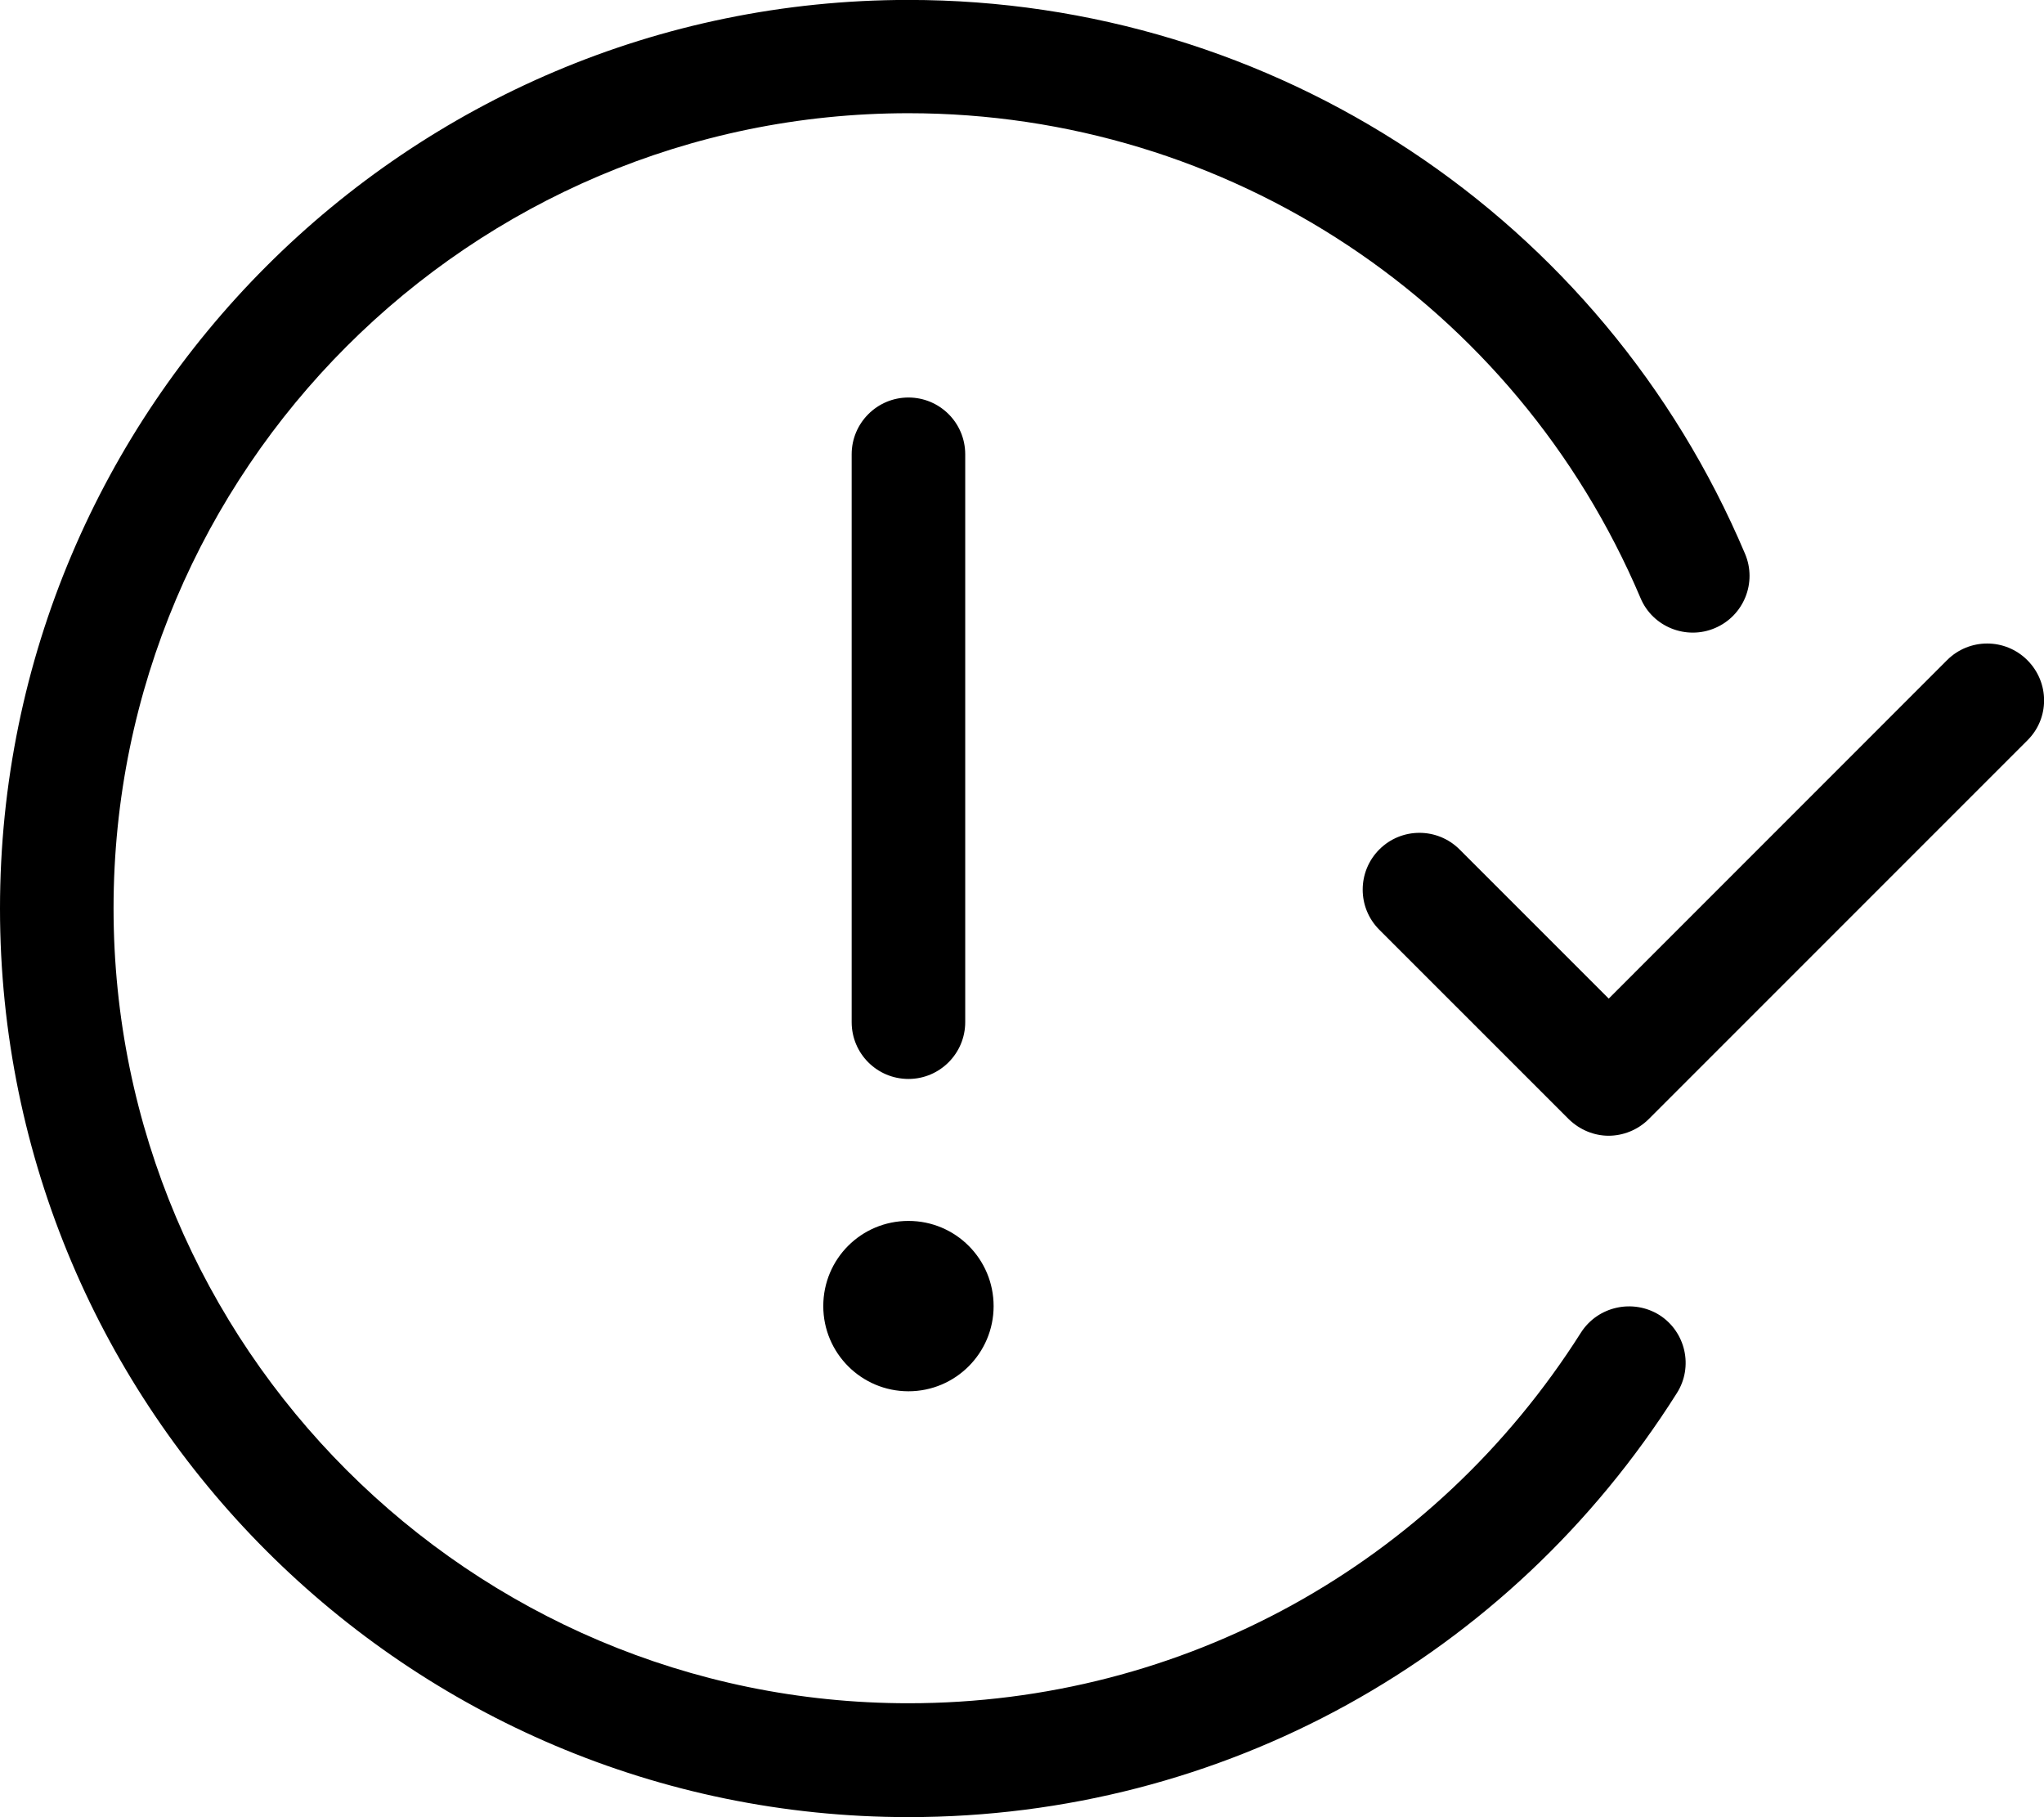 <svg xmlns="http://www.w3.org/2000/svg" viewBox="0 0 576 512"><!--! Font Awesome Pro 6.0.0-alpha3 by @fontawesome - https://fontawesome.com License - https://fontawesome.com/license (Commercial License) --><path d="M232 368c0 13.25 10.75 24 24 24s24-10.75 24-24S269.3 344 256 344S232 354.7 232 368zM272 288V128c0-8.844-7.156-16-16-16S240 119.2 240 128v160c0 8.844 7.156 16 16 16S272 296.8 272 288zM571.3 186c-6.25-6.25-16.38-6.25-22.62 0l-95.34 95.36l-42.03-42.02c-6.25-6.25-16.38-6.25-22.62 0s-6.25 16.38 0 22.62l53.34 53.33C445.2 318.4 449.3 320 453.3 320s8.188-1.562 11.31-4.688l106.7-106.7C577.6 202.4 577.6 192.3 571.3 186zM467.6 370.5c-7.406-4.594-17.31-2.5-22.09 4.969C404.1 440.8 333.3 479.9 256 479.9c-123.5 0-224-100.5-224-224s100.5-224 224-224c90.13 0 171.1 53.63 206.3 136.6c3.406 8.156 12.91 11.91 20.97 8.469c8.125-3.438 11.94-12.84 8.469-20.97C451.6 61.19 359-.019 256-.019c-141.2 0-256 114.8-256 256s114.8 256 256 256c88.31 0 169.3-44.7 216.5-119.4C477.3 385.1 475 375.2 467.6 370.5z"/></svg>